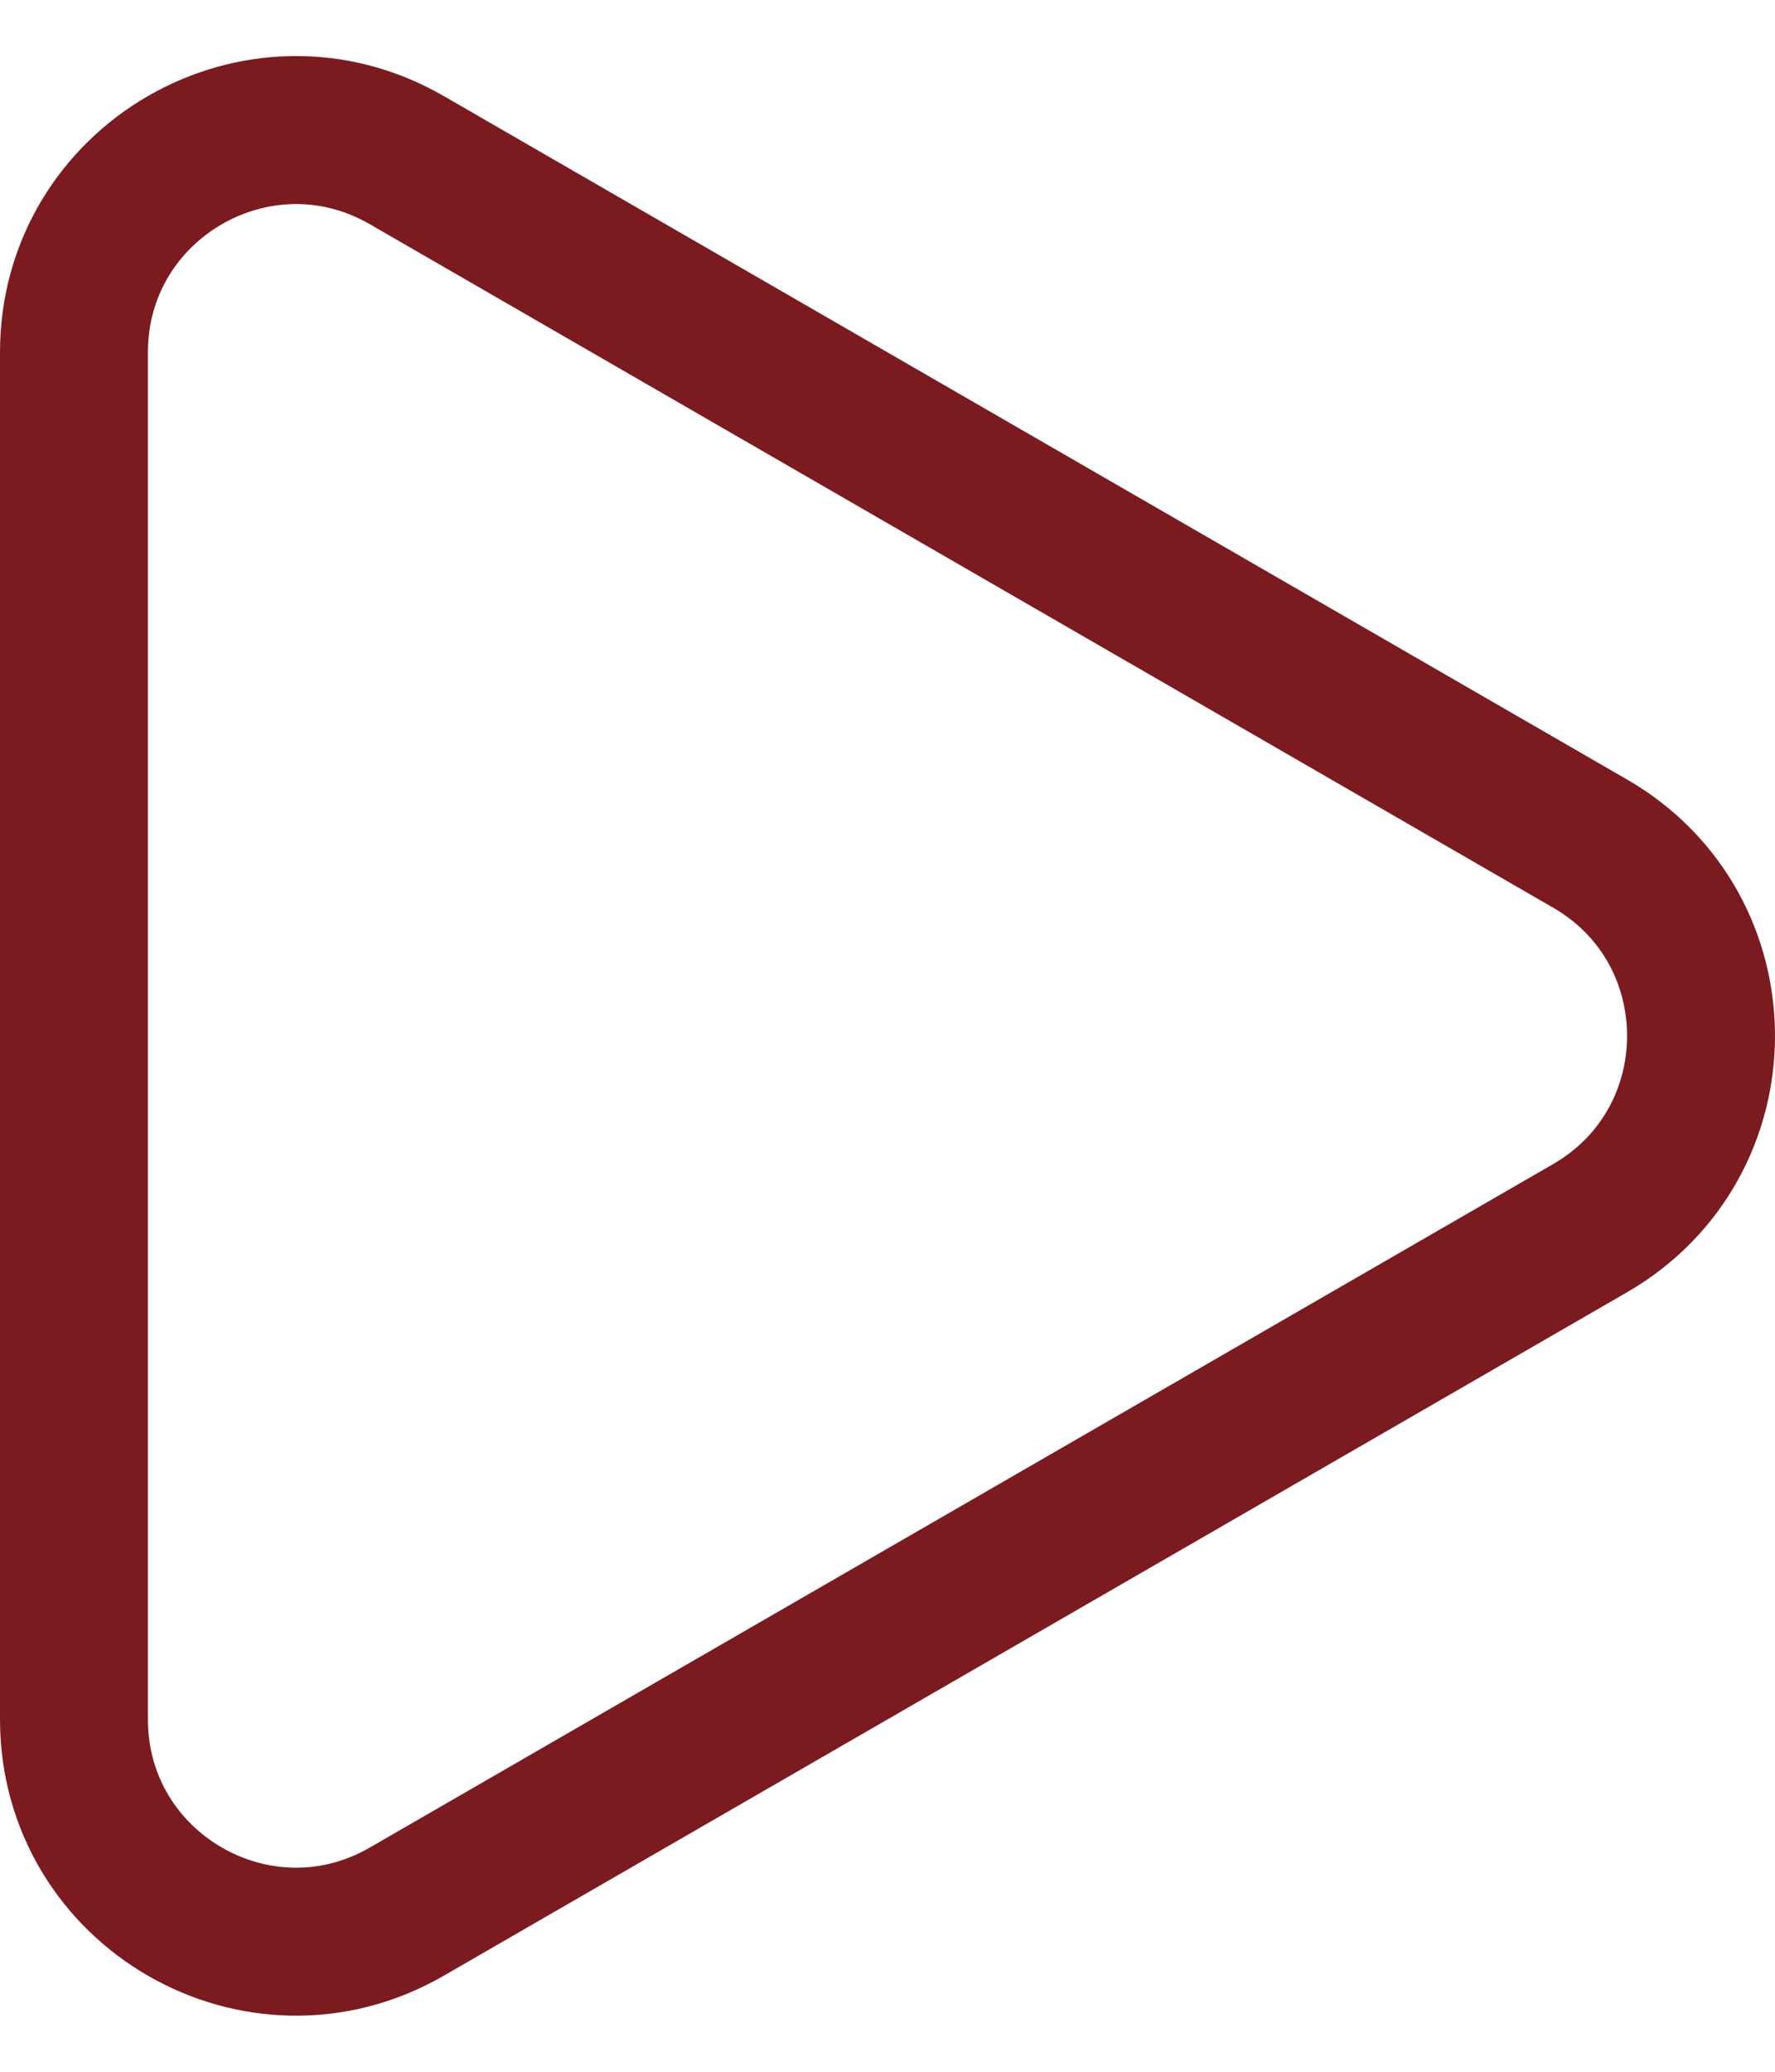 <svg width="18" height="21" viewBox="0 0 18 21" fill="none" xmlns="http://www.w3.org/2000/svg">
<path d="M16.125 8.551C17.625 9.417 17.625 11.582 16.125 12.449L4.125 19.377C2.625 20.243 0.75 19.16 0.75 17.428L0.75 3.572C0.75 1.84 2.625 0.757 4.125 1.623L16.125 8.551Z" stroke="#7B1B1F" stroke-width="1.5"/>
</svg>
